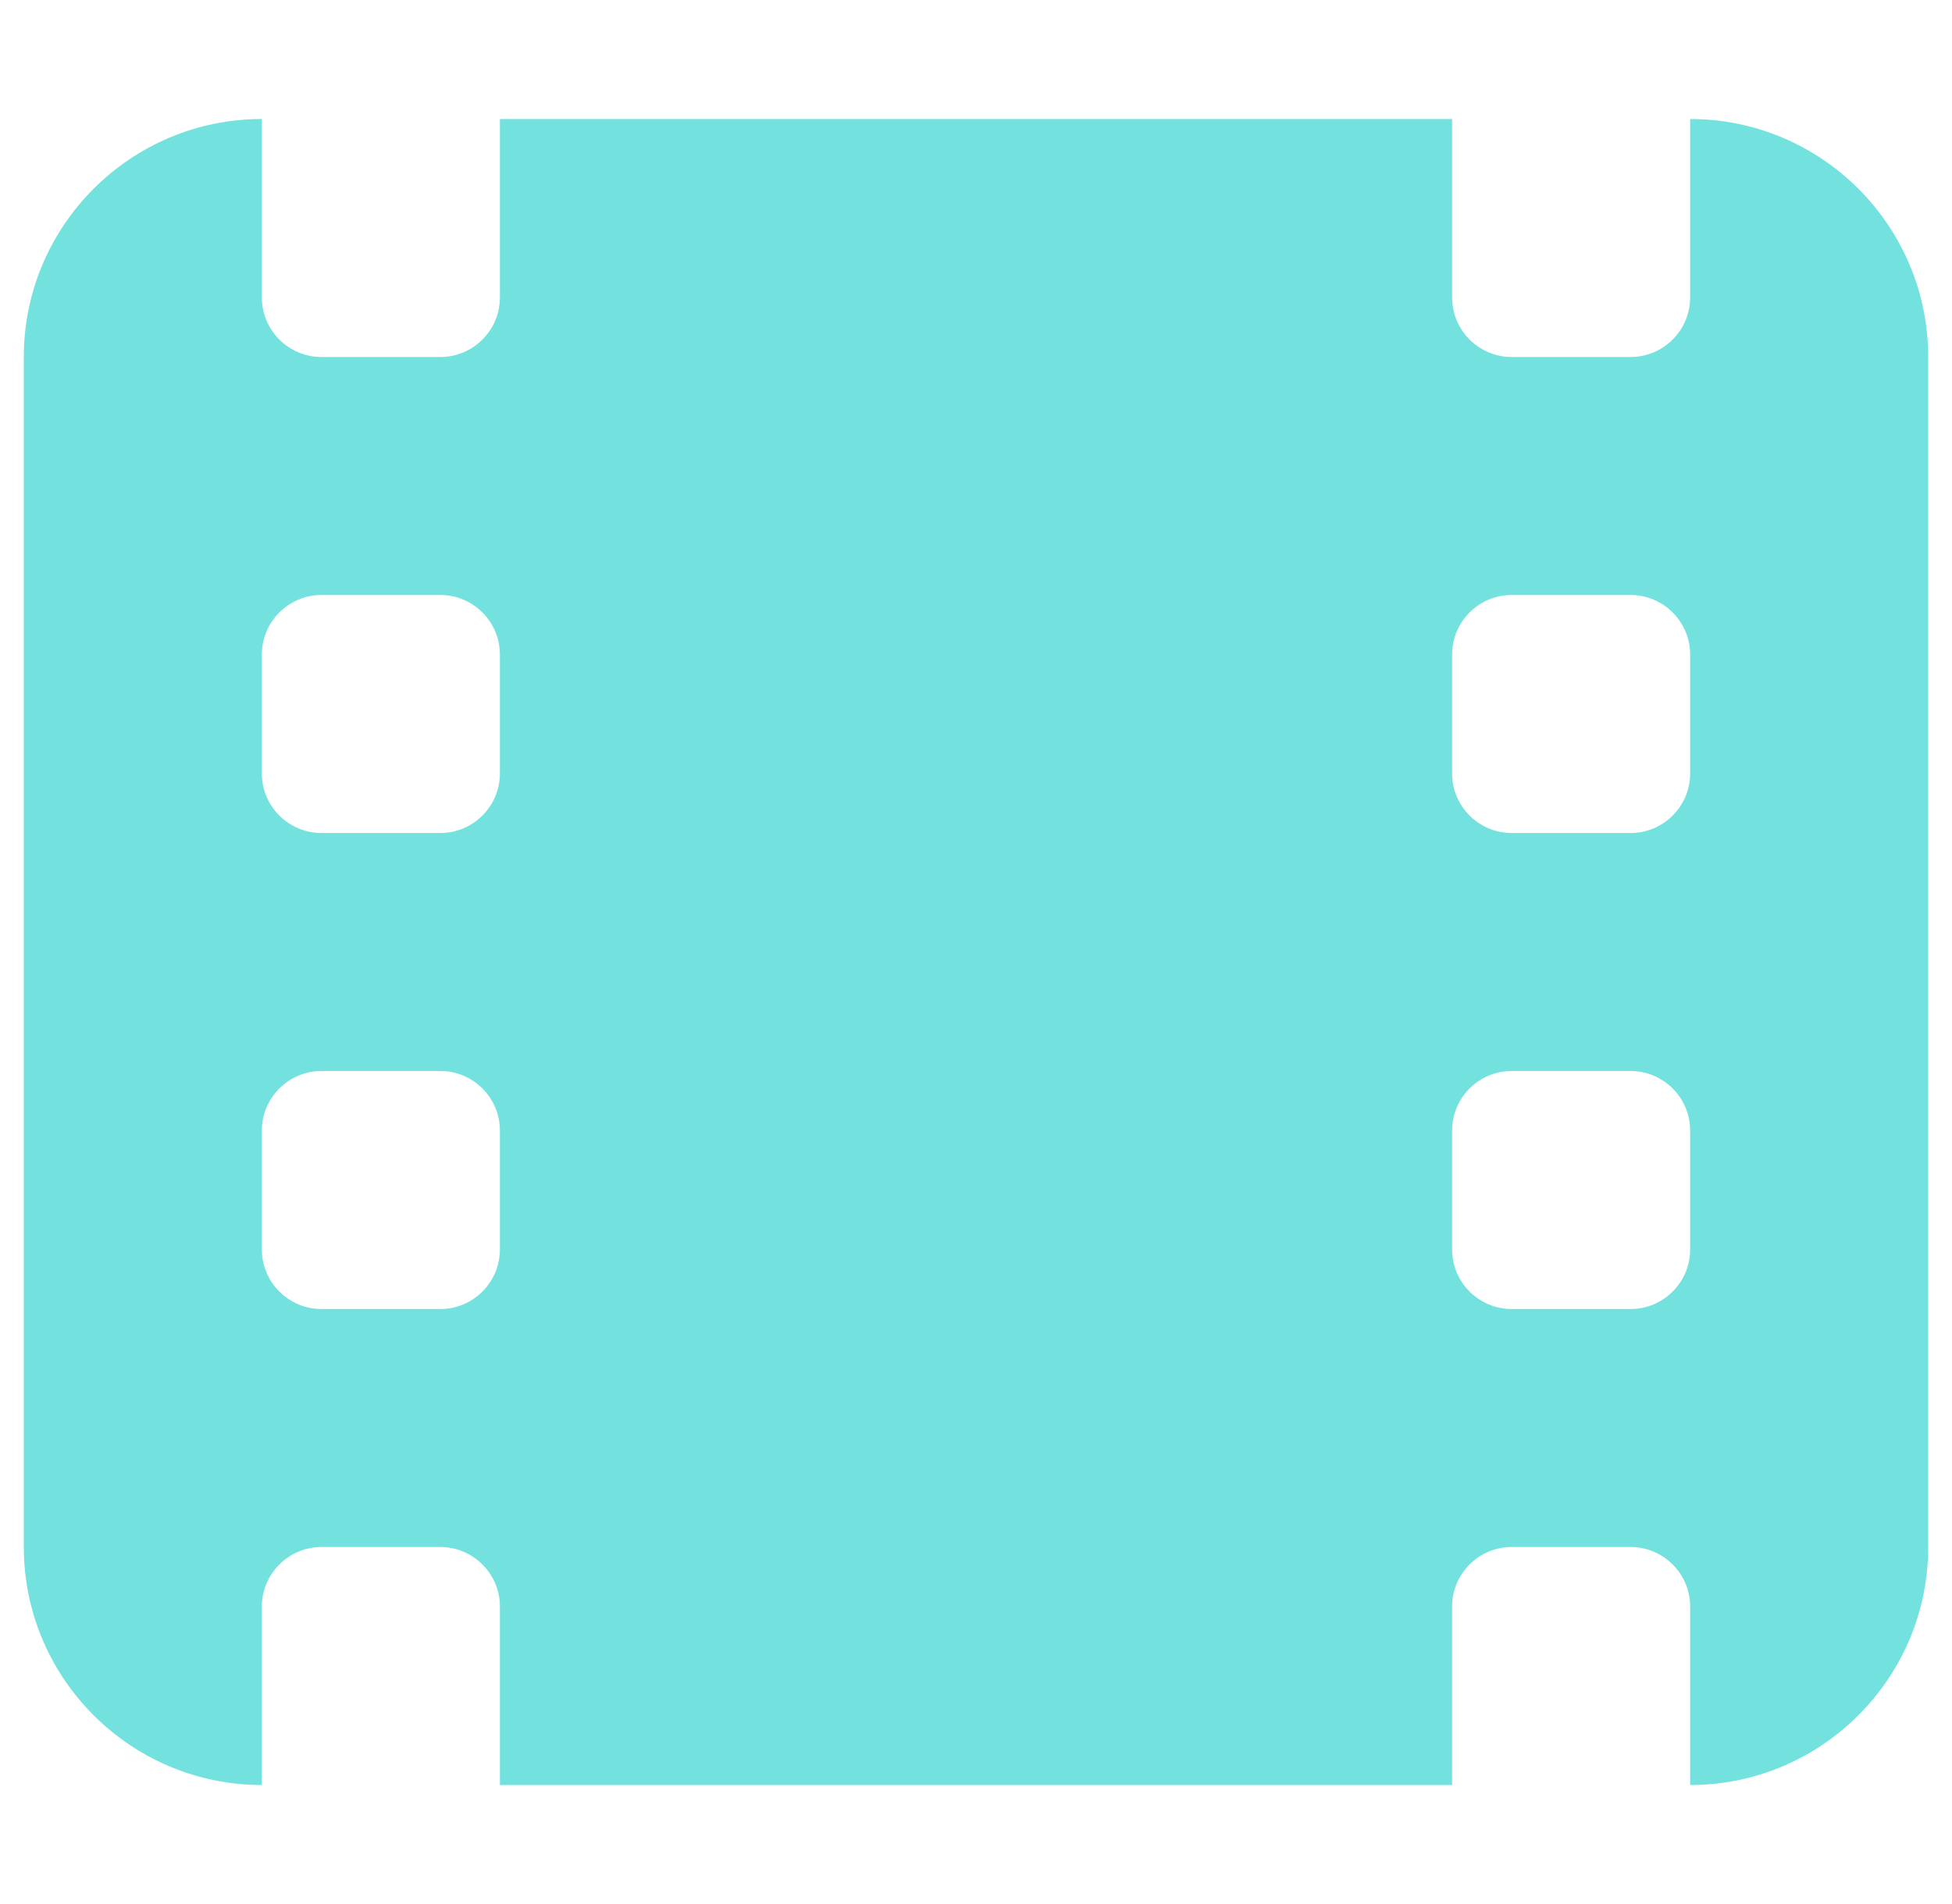 <svg width="41" height="40" viewBox="0 0 41 40" fill="none" xmlns="http://www.w3.org/2000/svg">
<g id="film-simple-solid 1" clip-path="url(#clip0_339_318)">
<path id="Vector" d="M30.5 2.5H10.5V6.25C10.5 6.938 9.938 7.5 9.25 7.5H6.75C6.063 7.5 5.5 6.938 5.5 6.25V2.5C2.742 2.5 0.5 4.742 0.5 7.5V32.5C0.5 35.258 2.742 37.5 5.5 37.5V33.75C5.5 33.062 6.063 32.5 6.75 32.5H9.25C9.938 32.5 10.5 33.062 10.5 33.75V37.5H30.5V33.75C30.5 33.062 31.062 32.5 31.75 32.5H34.25C34.938 32.5 35.5 33.062 35.5 33.75V37.5C38.258 37.5 40.5 35.258 40.5 32.5V7.5C40.5 4.742 38.258 2.5 35.5 2.5V6.25C35.5 6.938 34.938 7.5 34.25 7.5H31.75C31.062 7.5 30.5 6.938 30.5 6.25V2.5ZM5.5 13.75C5.5 13.062 6.063 12.5 6.75 12.5H9.25C9.938 12.5 10.5 13.062 10.5 13.75V16.25C10.5 16.938 9.938 17.5 9.25 17.5H6.75C6.063 17.5 5.5 16.938 5.5 16.25V13.75ZM31.75 12.5H34.25C34.938 12.5 35.5 13.062 35.5 13.75V16.25C35.5 16.938 34.938 17.5 34.25 17.5H31.75C31.062 17.5 30.5 16.938 30.5 16.25V13.75C30.5 13.062 31.062 12.5 31.75 12.5ZM5.5 23.75C5.5 23.062 6.063 22.5 6.75 22.5H9.25C9.938 22.5 10.5 23.062 10.5 23.75V26.25C10.5 26.938 9.938 27.5 9.25 27.5H6.75C6.063 27.5 5.5 26.938 5.5 26.25V23.75ZM31.75 22.5H34.25C34.938 22.5 35.5 23.062 35.5 23.75V26.25C35.5 26.938 34.938 27.5 34.25 27.5H31.75C31.062 27.5 30.5 26.938 30.5 26.25V23.75C30.5 23.062 31.062 22.5 31.75 22.5Z" fill="#73E2DE"/>
</g>
<defs>
<clipPath id="clip0_339_318">
<rect width="40" height="40" fill="white" transform="translate(0.5)"/>
</clipPath>
</defs>
</svg>
